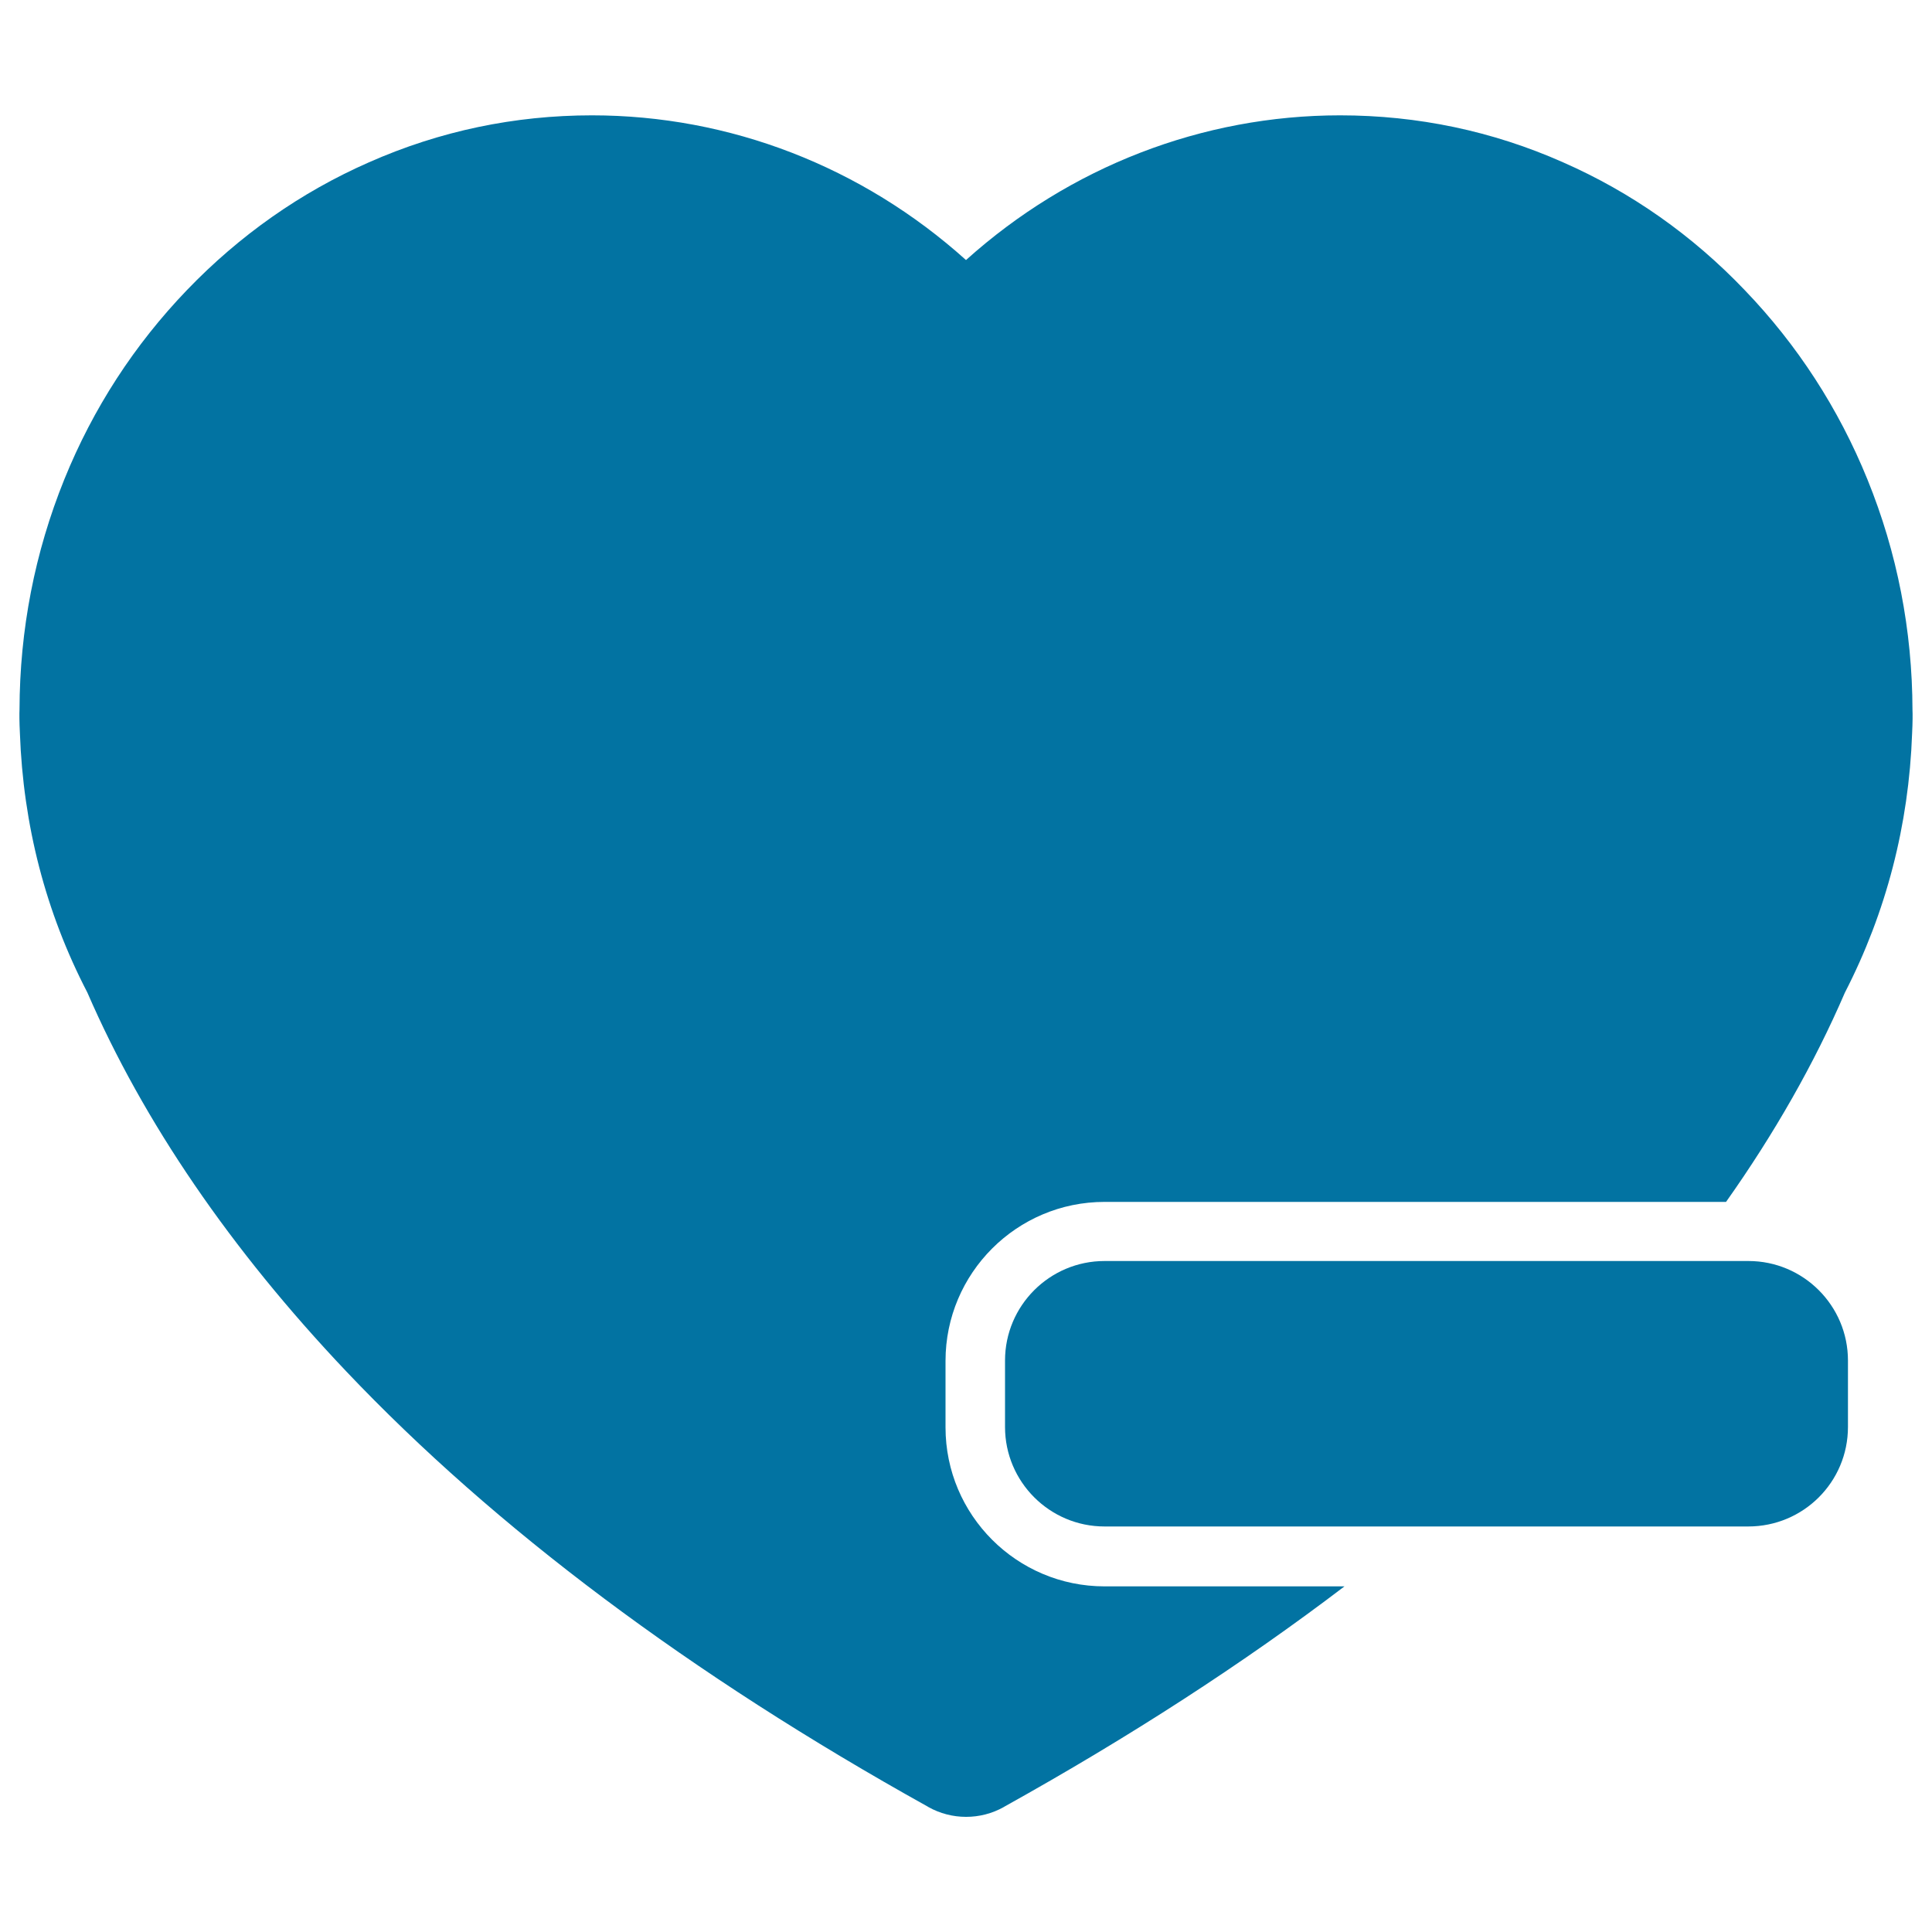 <svg xmlns="http://www.w3.org/2000/svg" viewBox="0 0 1000 1000" style="fill:#0273a2">
<title>Quit A Social Like SVG icon</title>
<g><path d="M45.2,513.7c29.1,67.1,74.2,133,133.9,196c77.1,81.3,178.5,157.2,301.1,225.4l0.3,0.2c12.1,6.8,27,6.8,39.1,0l0.3-0.2c64.7-36,123.6-74.1,176-114H571.7c-45.4,0-82.3-36.9-82.3-82.3v-34.4c0-45.4,36.9-82.3,82.3-82.3h321.7c25.1-35.5,45.7-71.7,61.5-108.3c21.4-41.6,33.1-86.8,34.8-134.1c0.3-6.1,0.3-10.3,0.2-12.1c-0.1-41.4-7.9-81.5-23.3-119.4c-14.9-36.7-36.3-69.7-63.5-98C876,121.8,844.3,99.5,809,84c-36.5-16.2-75.3-24.3-115.4-24.3c-71.2,0-139.9,26.6-193.6,74.9c-53.8-48.4-122.4-74.9-193.6-74.9c-40,0-78.8,8.1-115.4,24.3c-35.3,15.5-67,37.8-94.2,66.1s-48.6,61.2-63.5,98C18,285.9,10.2,326,10.1,367.3c-0.1,2-0.1,6.2,0.2,12.2C12,427,23.6,472.1,45.2,513.7z"/><path d="M956.5,738.6v-34.4c0-28.4-23.1-51.5-51.5-51.5h-34.7H571.7c-28.4,0-51.5,23.1-51.5,51.5v34.4c0,28.4,23.1,51.5,51.5,51.5h163h170.2C933.4,790.1,956.5,767.1,956.5,738.6z"/></g>
</svg>